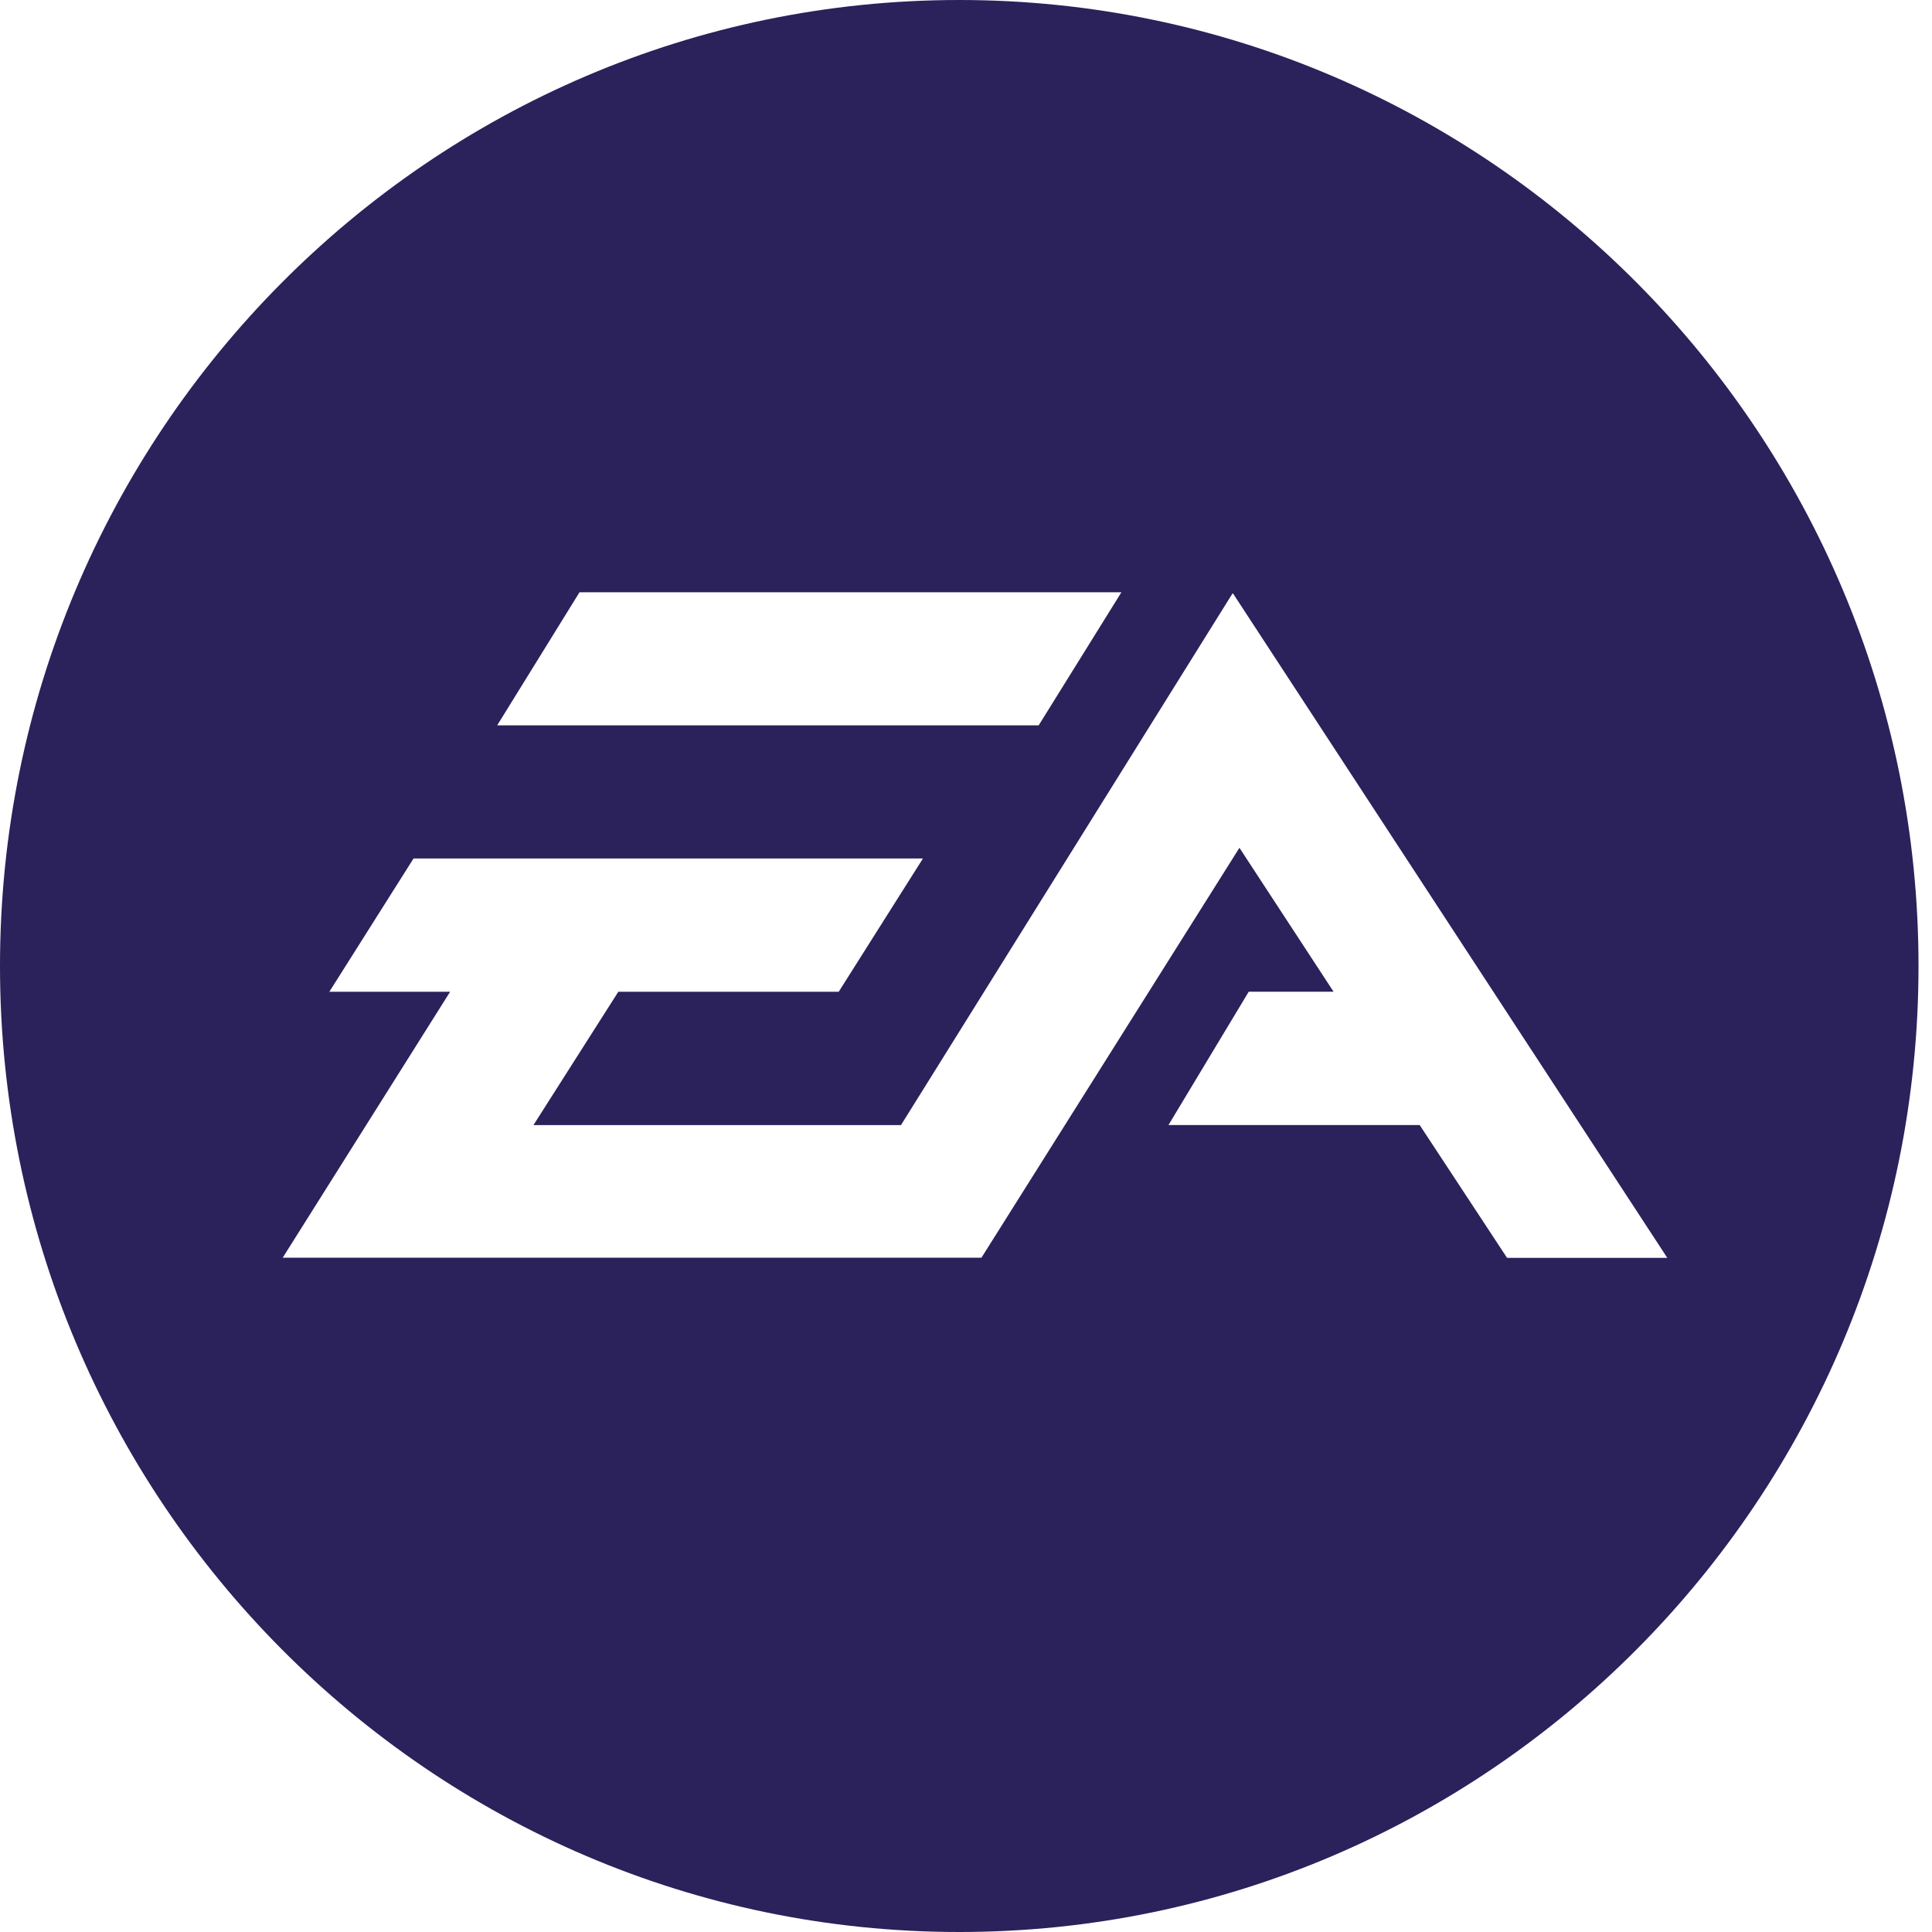<svg fill="none" height="51" viewBox="0 0 51 51" width="51"
  xmlns="http://www.w3.org/2000/svg"
  xmlns:xlink="http://www.w3.org/1999/xlink">
  <clipPath id="a">
    <path d="m0 0h51v51h-51z"/>
  </clipPath>
  <g clip-path="url(#a)">
    <path clip-rule="evenodd" d="m25.322 51c-13.965 0-25.322-11.437-25.322-25.5s11.357-25.5 25.322-25.5c13.965 0 25.322 11.437 25.322 25.5s-11.357 25.5-25.322 25.5zm4.285-35.365h-14.31l-2.173 3.513h14.294l2.184-3.513zm2.926.034-8.749 14.03h-9.702l2.24-3.519h5.818l2.224-3.519h-13.447l-2.223 3.519h3.188l-4.419 7.02h18.445l6.81-10.82 2.485 3.799h-2.24l-2.118 3.519h6.631l2.307 3.507h4.23l-11.463-17.537z" fill="#2B215B" fill-rule="evenodd"/>
  </g>
</svg>